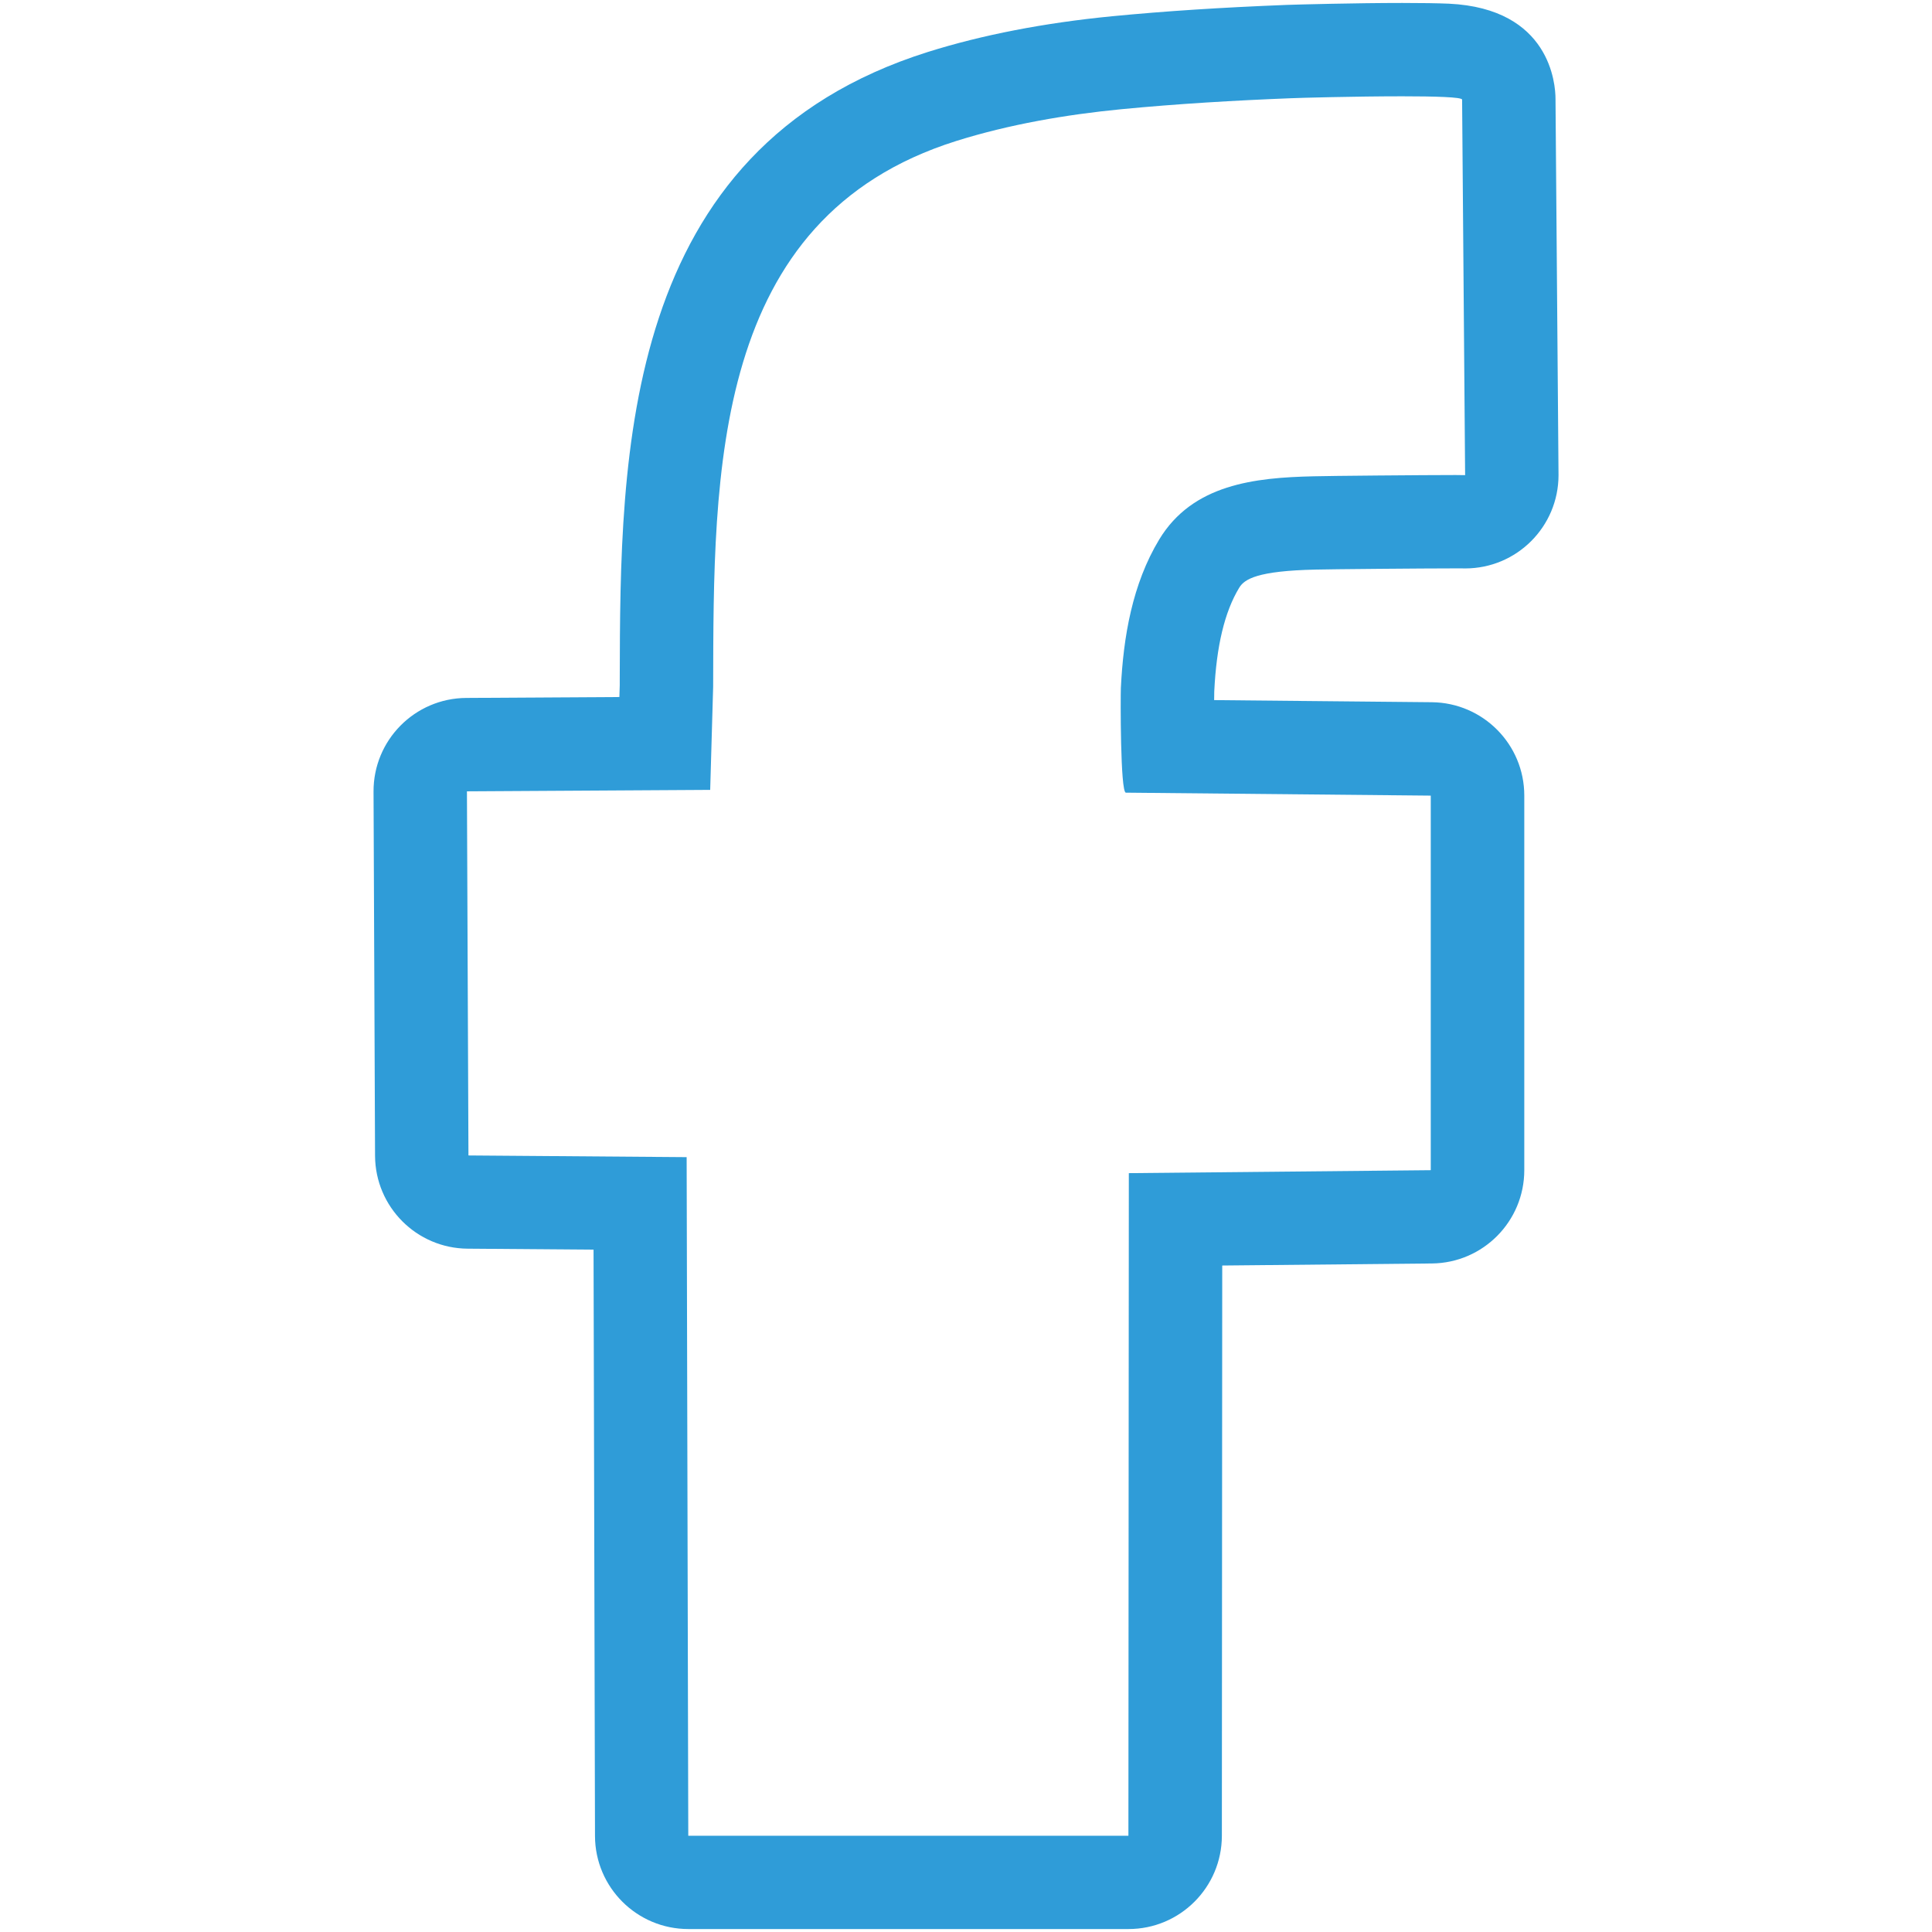 <?xml version="1.0" encoding="utf-8"?>
<!-- Generator: Adobe Illustrator 23.0.3, SVG Export Plug-In . SVG Version: 6.00 Build 0)  -->
<svg version="1.1" id="Calque_1" xmlns="http://www.w3.org/2000/svg" xmlns:xlink="http://www.w3.org/1999/xlink" x="0px" y="0px"
	 viewBox="0 0 32 32" style="enable-background:new 0 0 32 32;" xml:space="preserve">
<style type="text/css">
	.st0{fill:#2F9CD8;}
</style>
<path class="st0" d="M23.226,1.595c0.542,0,0.991,0.013,0.991,0.055c0,0,0.05,6.209,0.05,6.22c0-0.001-0.058-0.002-0.158-0.002
	c-0.516,0-2.138,0.014-2.351,0.021c-0.976,0.022-2.004,0.131-2.558,1.047c-0.445,0.737-0.594,1.612-0.635,2.461
	c-0.006,0.136-0.01,1.731,0.083,1.732l5.05,0.049v6.204l-5.001,0.049l-0.007,10.975H11.4l-0.027-11.24l-3.614-0.028l-0.025-6.031
	l4.029-0.024l0.049-1.71c0.009-3.551-0.03-7.761,4.024-9.037c0.878-0.276,1.822-0.438,2.736-0.527
	c0.935-0.09,1.871-0.145,2.81-0.182C21.5,1.621,22.457,1.595,23.226,1.595 M23.226,0.049c-0.763,0-1.743,0.026-1.908,0.032
	c-1.097,0.043-2.018,0.103-2.897,0.188c-1.126,0.11-2.152,0.309-3.05,0.591c-5.086,1.6-5.097,6.675-5.106,10.381l0,0.106
	l-0.006,0.198L7.723,11.56c-0.853,0.005-1.54,0.7-1.536,1.552l0.025,6.031c0.004,0.846,0.687,1.533,1.534,1.539l2.085,0.016
	l0.024,9.711c0.002,0.852,0.694,1.542,1.546,1.542h7.291c0.853,0,1.545-0.692,1.546-1.545l0.006-9.445l3.472-0.034
	c0.848-0.008,1.531-0.698,1.531-1.546v-6.204c0-0.848-0.683-1.537-1.531-1.546l-3.606-0.035c0-0.059,0.001-0.109,0.002-0.144
	c0.036-0.75,0.171-1.318,0.413-1.717c0.087-0.144,0.301-0.28,1.269-0.301c0.196-0.006,1.788-0.02,2.317-0.02l0.091,0
	c0.022,0.001,0.044,0.001,0.066,0.001c0.854,0,1.546-0.692,1.546-1.546c0-0.009,0-0.017-0.05-6.233c0-0.239-0.085-1.495-1.765-1.575
	C23.806,0.053,23.554,0.049,23.226,0.049L23.226,0.049z"/>
</svg>
